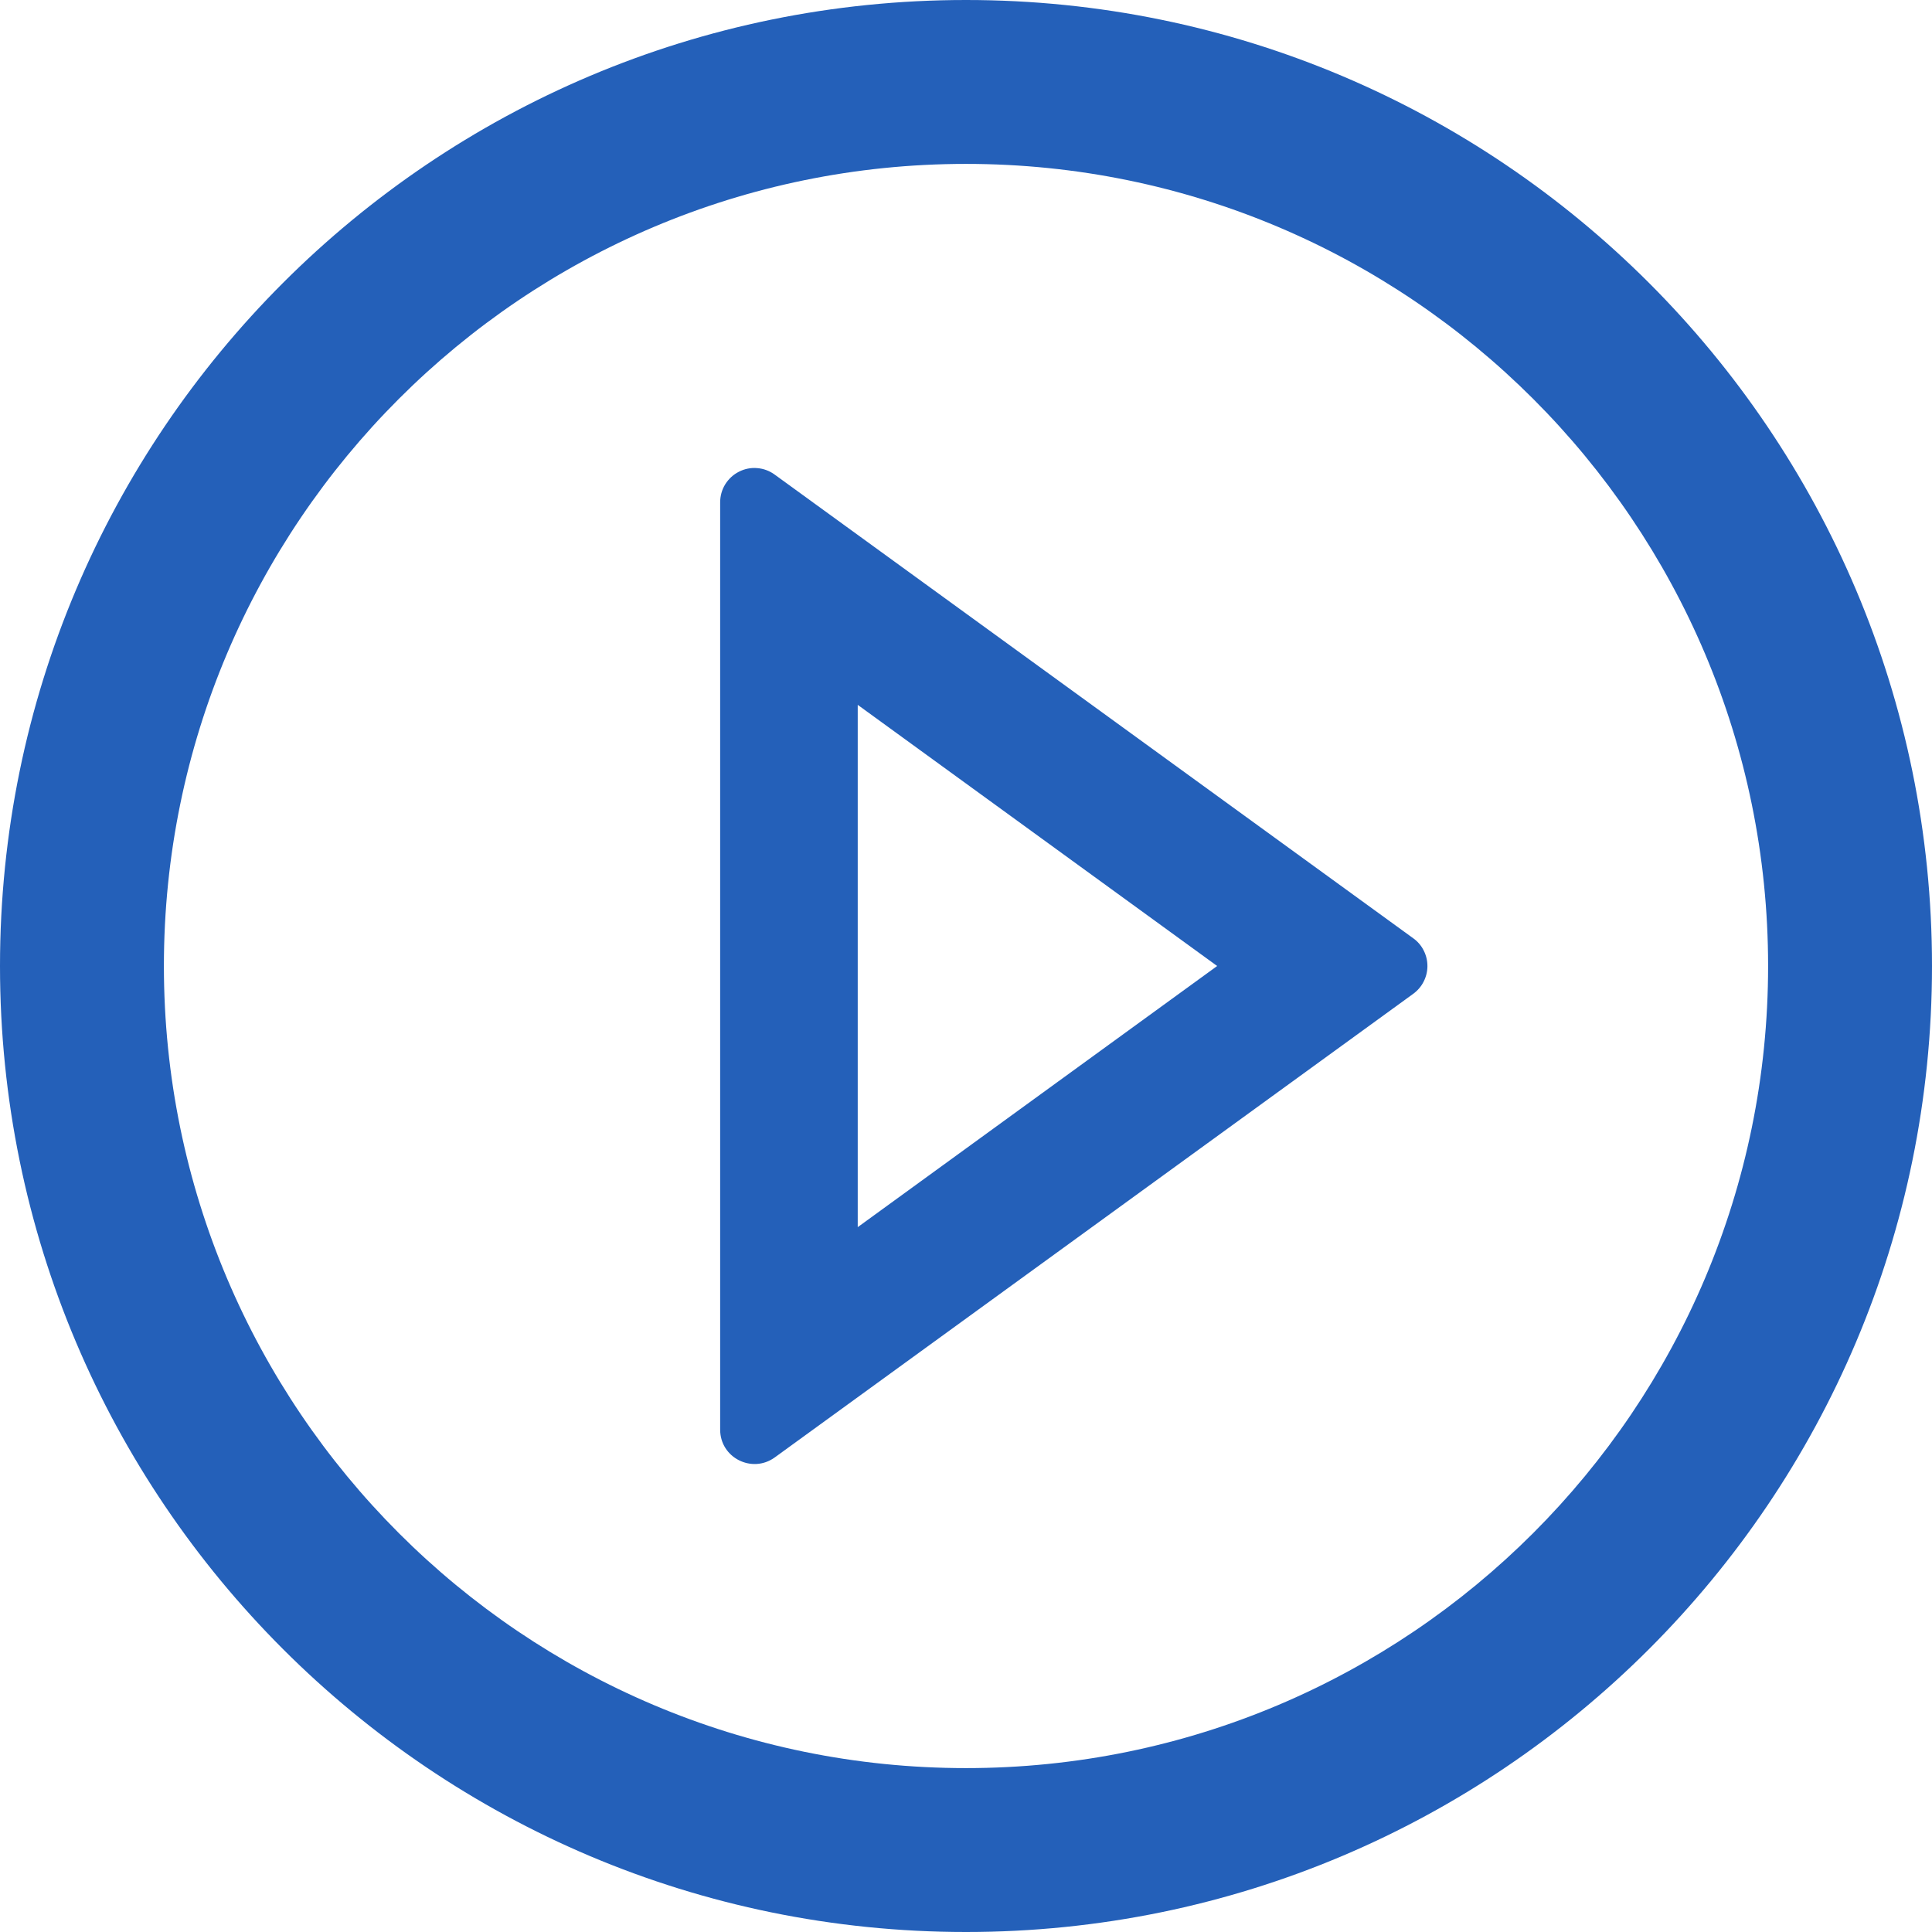 <svg width="24" height="24" viewBox="0 0 24 24" fill="none" xmlns="http://www.w3.org/2000/svg">
<g clip-path="url(#clip0_1282_2514)">
<path d="M12 0C5.373 0 0 5.373 0 12C0 18.627 5.373 24 12 24C18.627 24 24 18.627 24 12C24 5.373 18.627 0 12 0ZM12 21.964C6.498 21.964 2.036 17.502 2.036 12C2.036 6.498 6.498 2.036 12 2.036C17.502 2.036 21.964 6.498 21.964 12C21.964 17.502 17.502 21.964 12 21.964Z" fill="#2460B9"/>
<path d="M17.555 11.655L9.624 5.896C9.56 5.849 9.485 5.821 9.406 5.815C9.328 5.808 9.249 5.824 9.179 5.86C9.108 5.896 9.05 5.95 9.008 6.018C8.967 6.085 8.946 6.162 8.946 6.241V17.759C8.946 18.11 9.343 18.308 9.624 18.105L17.555 12.346C17.61 12.306 17.655 12.254 17.685 12.194C17.716 12.134 17.732 12.068 17.732 12C17.732 11.933 17.716 11.866 17.685 11.806C17.655 11.746 17.61 11.694 17.555 11.655ZM10.655 15.244V8.756L15.12 12L10.655 15.244Z" fill="#2460B9"/>
</g>
<defs>
<clipPath id="clip0_1282_2514">
<rect width="24" height="24" fill="white"/>
</clipPath>
</defs>
</svg>
